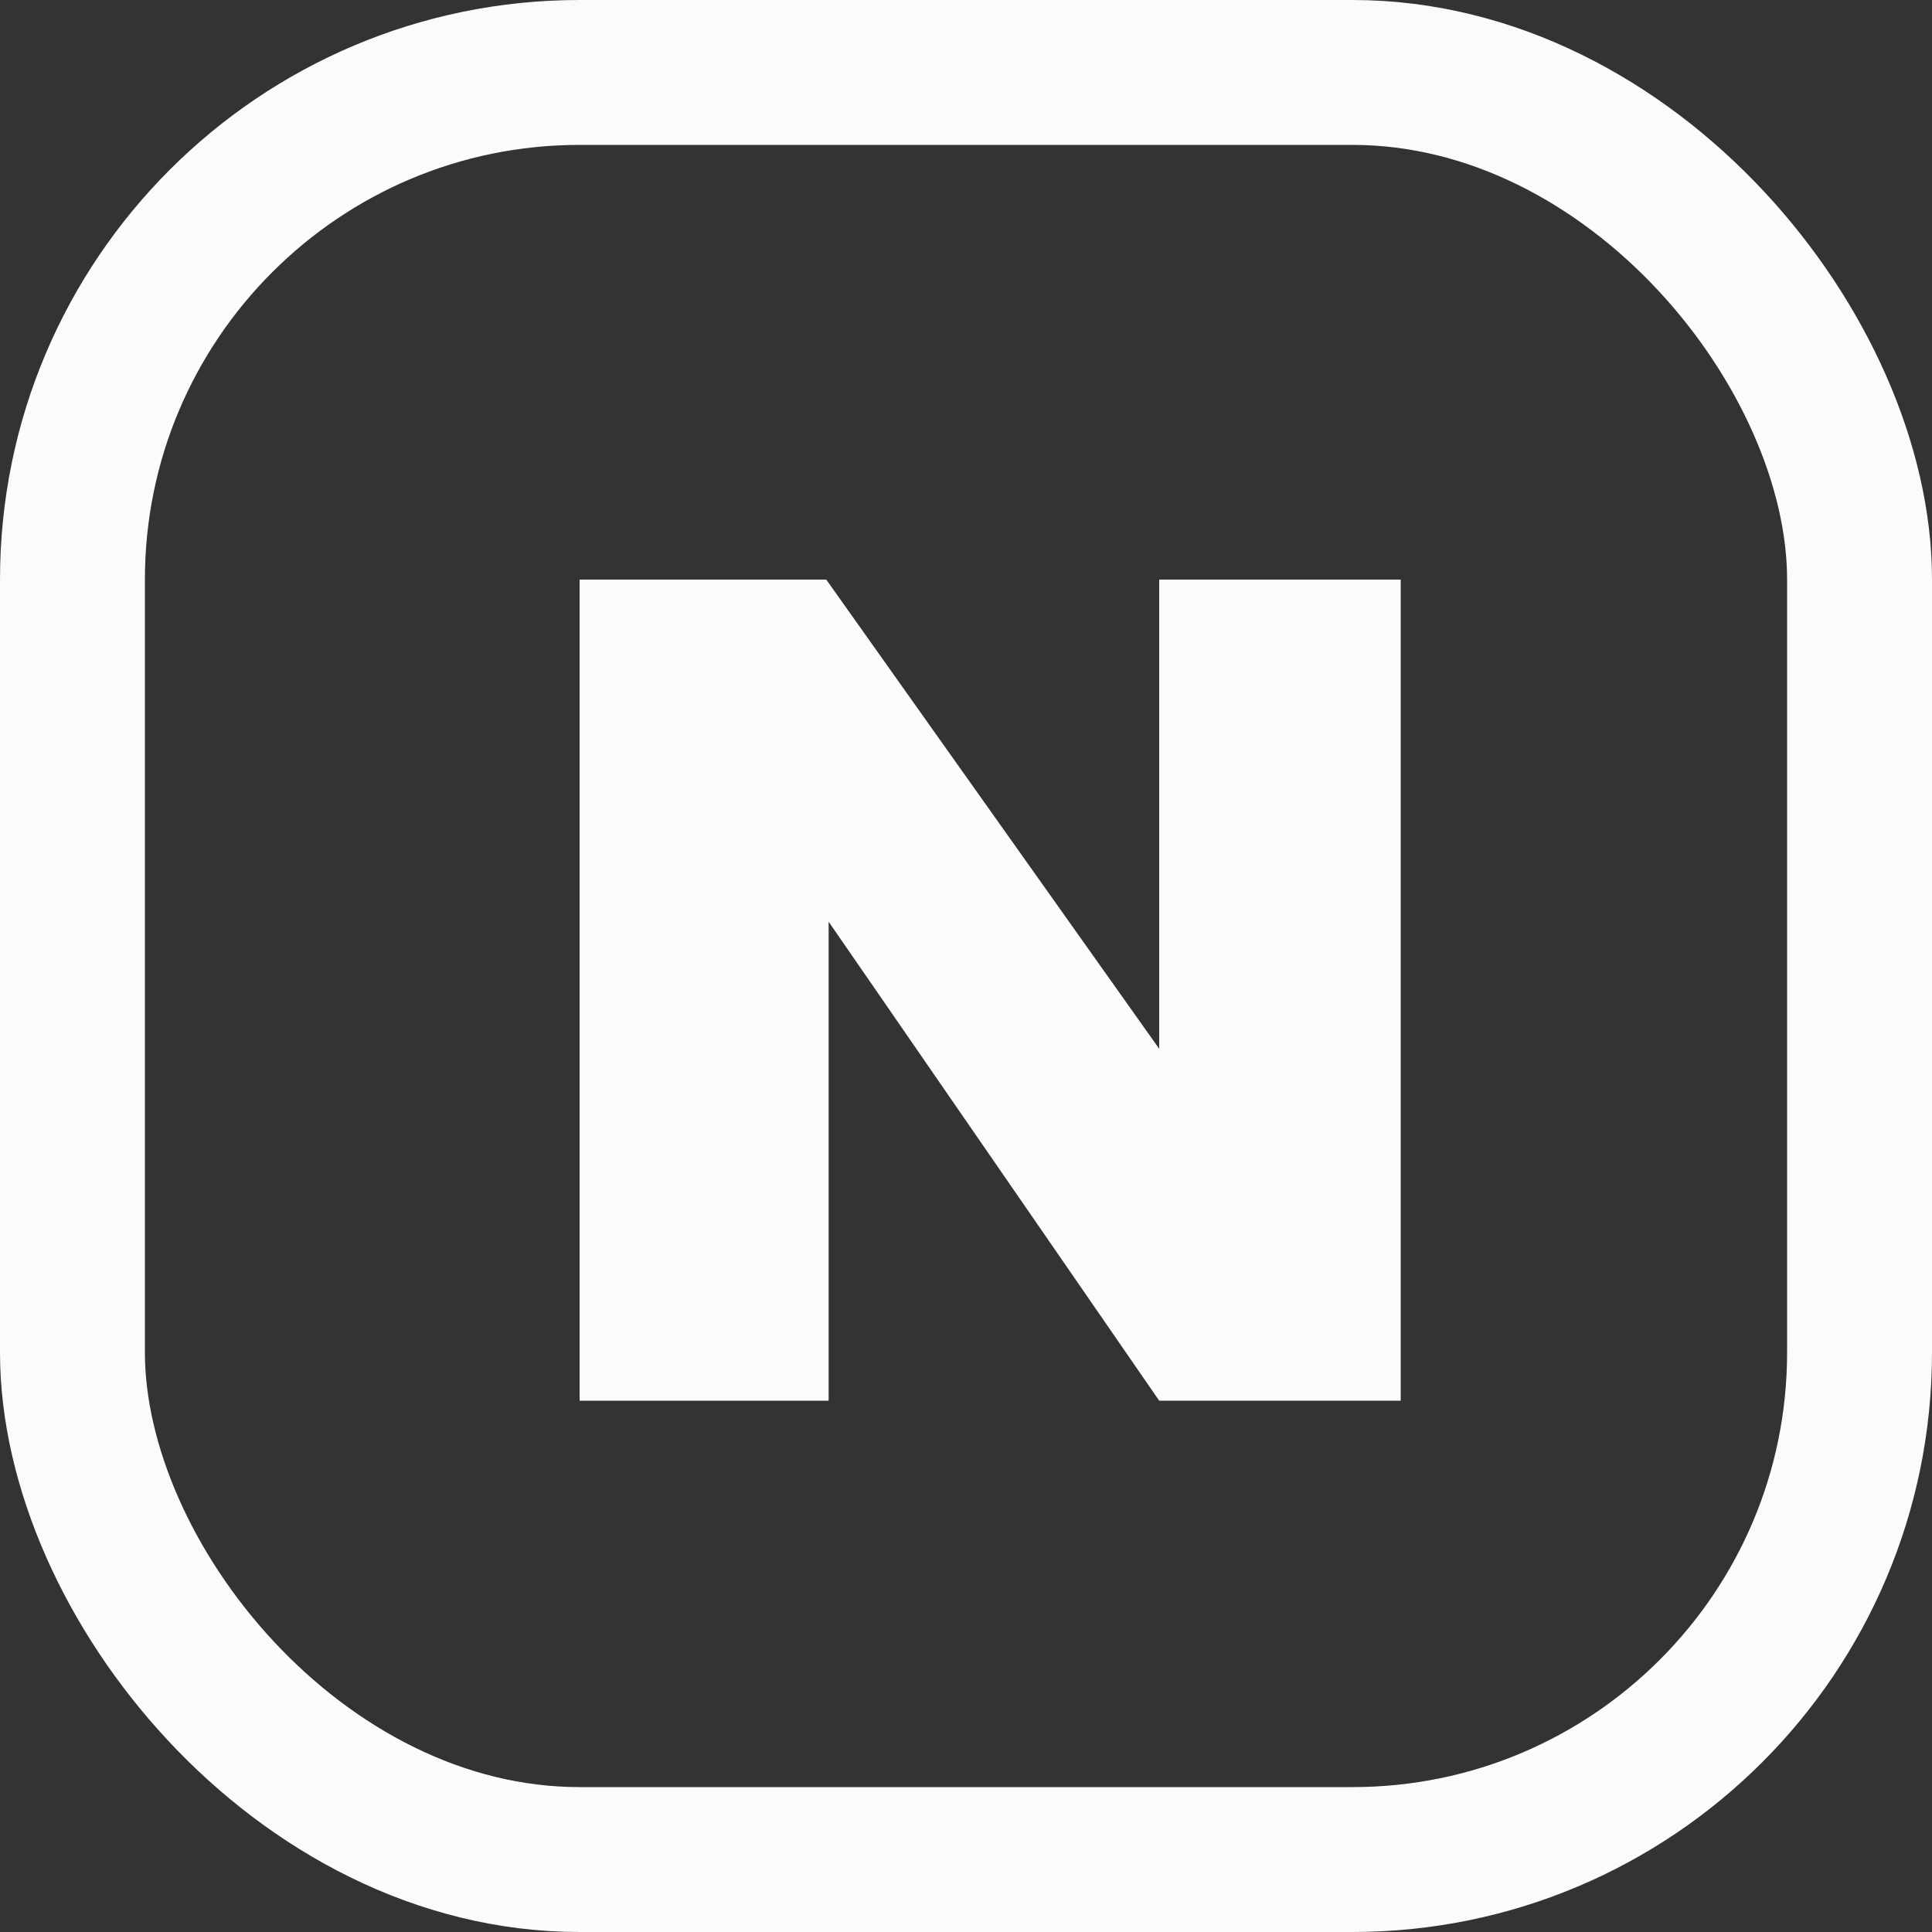 <svg width="40" height="40" viewBox="0 0 40 40" fill="none" xmlns="http://www.w3.org/2000/svg">
<rect x="0" y="0" width="40" height="40" fill="#333333" stroke="none"/>
<rect x="1.5" y="1.5" width="37" height="37" rx="10.5" stroke="#FBFBFB" stroke-width="3"/>
<path d="M12 12H17.107L24 21.714V29L17.156 19.083V29H12V12Z" fill="#FBFBFB"/>
<rect x="24" y="12" width="5" height="17" fill="#FBFBFB"/>
</svg>
